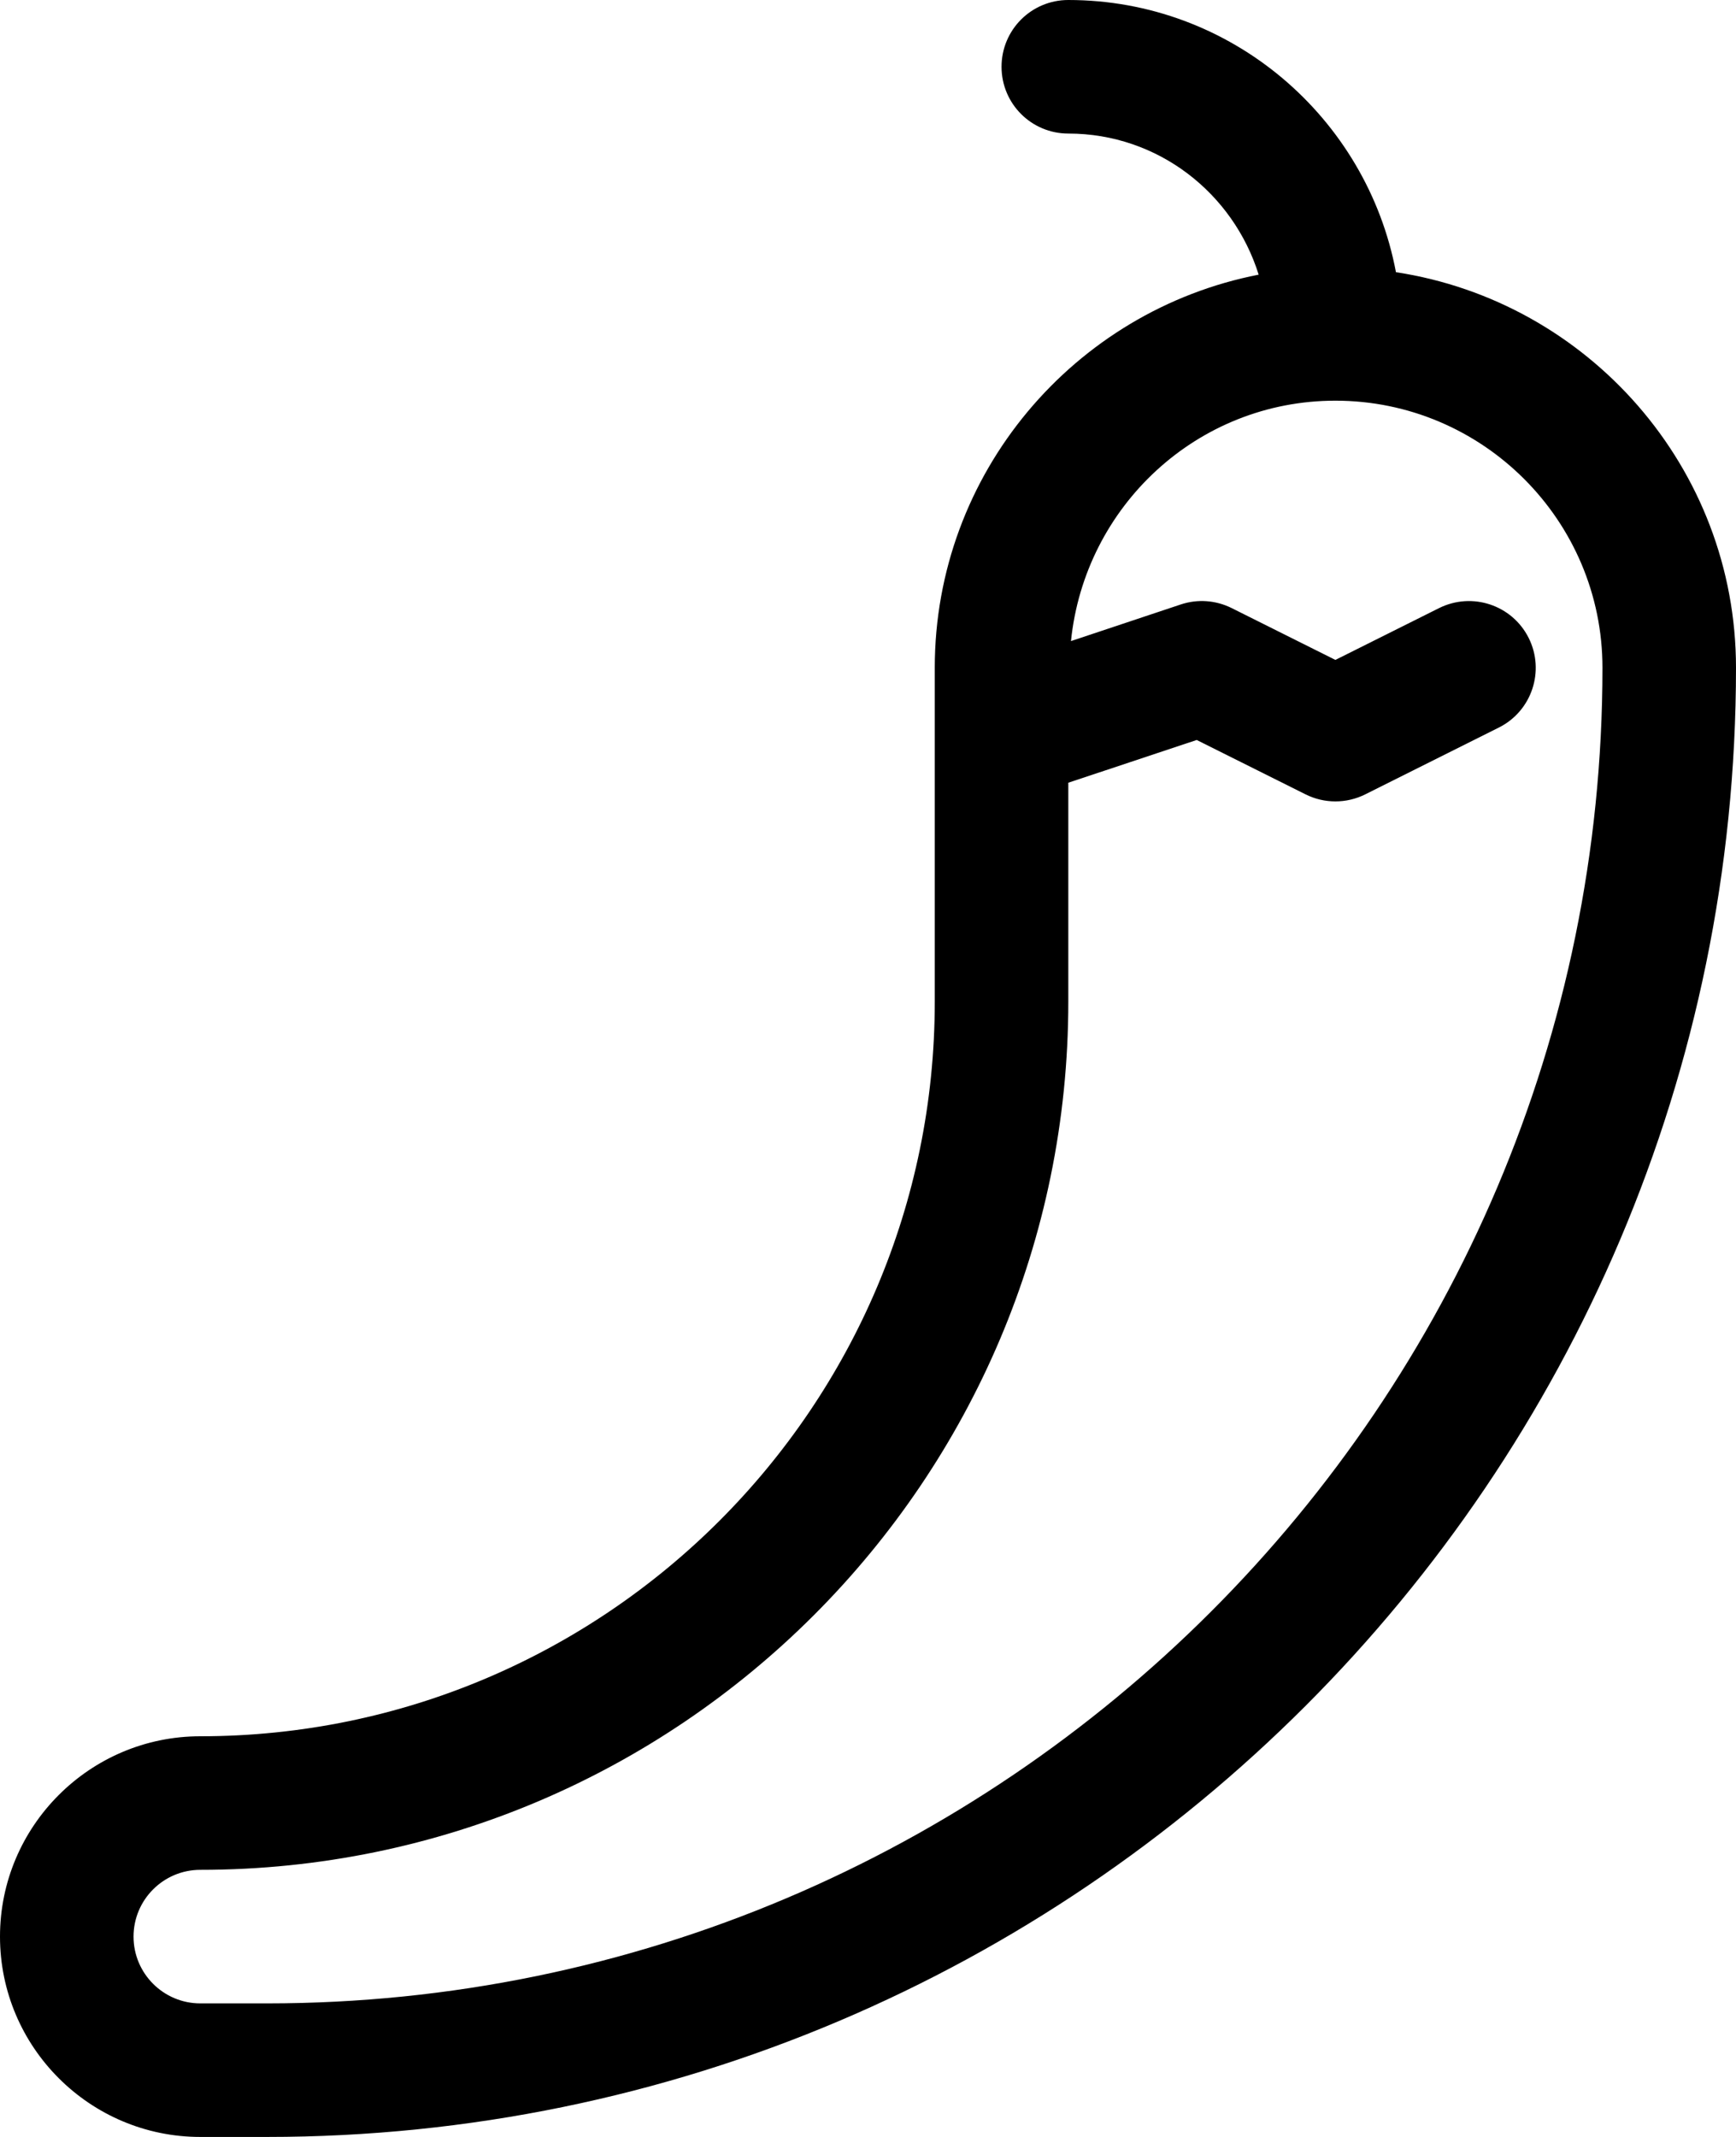 <?xml version="1.0" encoding="iso-8859-1"?>
<!-- Generator: Adobe Illustrator 19.1.0, SVG Export Plug-In . SVG Version: 6.00 Build 0)  -->
<svg version="1.1" xmlns="http://www.w3.org/2000/svg" xmlns:xlink="http://www.w3.org/1999/xlink" x="0px" y="0px"
	 viewBox="0 0 26 32" style="enable-background:new 0 0 26 32;" xml:space="preserve">
<g id="spicy">
	<path d="M20.907,4.076C20.471,1.76,18.44,0,16,0c-0.553,0-1,0.447-1,1s0.447,1,1,1c1.344,0,2.47,0.893,2.851,2.113
		C16.091,4.651,14,7.085,14,10v5c0,6.065-4.935,11-11,11c-1.654,0-3,1.346-3,3s1.346,3,3,3h1c12.131,0,22-9.869,22-22
		C26,7,23.785,4.515,20.907,4.076z M4,30H3c-0.552,0-1-0.448-1-1s0.448-1,1-1c7.168,0,13-5.832,13-13v-3.279l1.923-0.64l1.63,0.814
		c0.281,0.141,0.613,0.141,0.895,0l2-1c0.494-0.247,0.694-0.848,0.447-1.342c-0.248-0.494-0.847-0.693-1.342-0.447L20,9.882
		l-1.553-0.776c-0.237-0.118-0.51-0.139-0.764-0.054l-1.643,0.548C16.245,7.584,17.931,6,20,6c2.206,0,4,1.794,4,4
		C24,21.028,15.028,30,4,30z"/>
</g>
<g id="Layer_1">
</g>
</svg>
